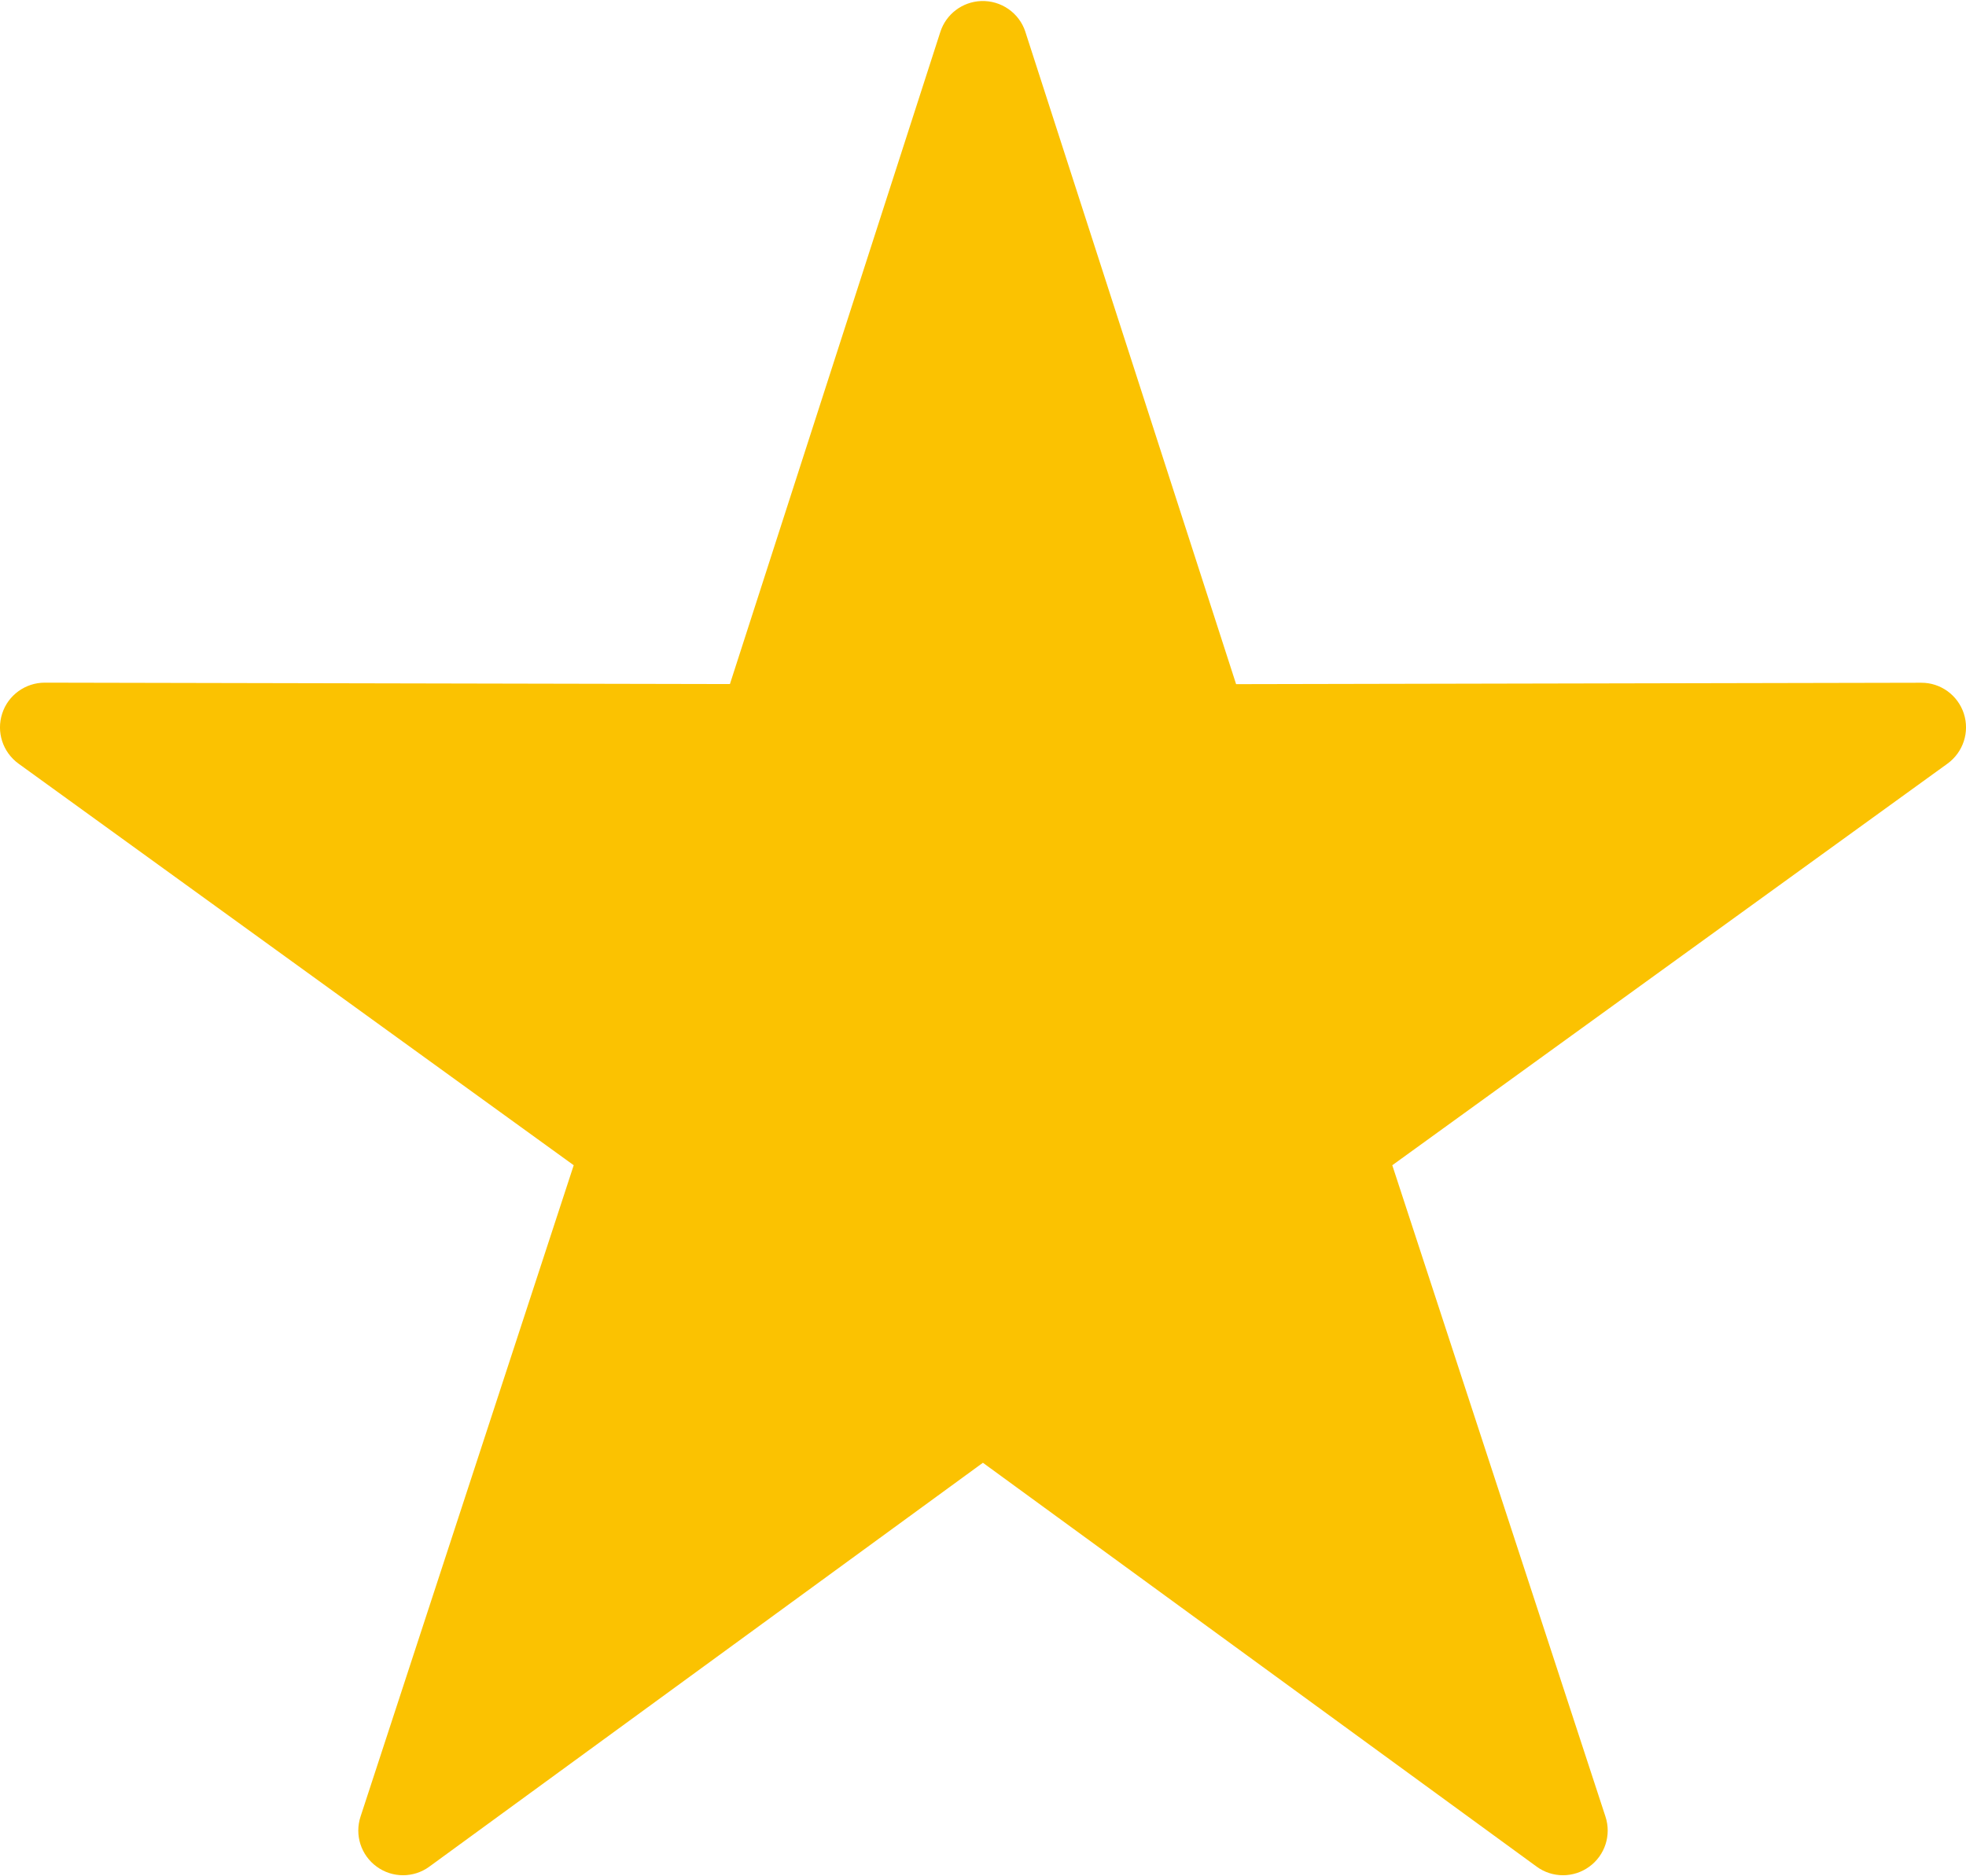 <svg width="88px" height="84px" viewBox="0 0 88 84" version="1.1" xmlns="http://www.w3.org/2000/svg" xmlns:xlink="http://www.w3.org/1999/xlink">
    <title>np_star_1208084_000000@3x</title>
    <g id="Page-1" stroke="none" stroke-width="1" fill="none" fill-rule="evenodd">
        <g id="np_star_1208084_000000" fill="#FBC201" fill-rule="nonzero">
            <path d="M43.91,0.047 C43.074,0.082 42.347,0.633 42.09,1.43 L32.672,30.625 L2.004,30.562 C1.137,30.562 0.363,31.121 0.098,31.945 C-0.172,32.773 0.125,33.675 0.828,34.187 L25.68,52.167 L16.137,81.331 C15.867,82.155 16.16,83.062 16.864,83.57 C17.563,84.081 18.516,84.081 19.215,83.57 L43.996,65.487 L68.785,83.57 C69.484,84.081 70.437,84.081 71.137,83.57 C71.84,83.062 72.133,82.155 71.863,81.331 L62.32,52.167 L87.172,34.187 C87.875,33.675 88.172,32.773 87.903,31.945 C87.633,31.121 86.864,30.562 85.997,30.566 L55.329,30.629 L45.899,1.434 L45.899,1.43 C45.622,0.574 44.809,0.012 43.911,0.047 L43.91,0.047 Z" id="Path"></path>
        </g>
    </g>
</svg>
